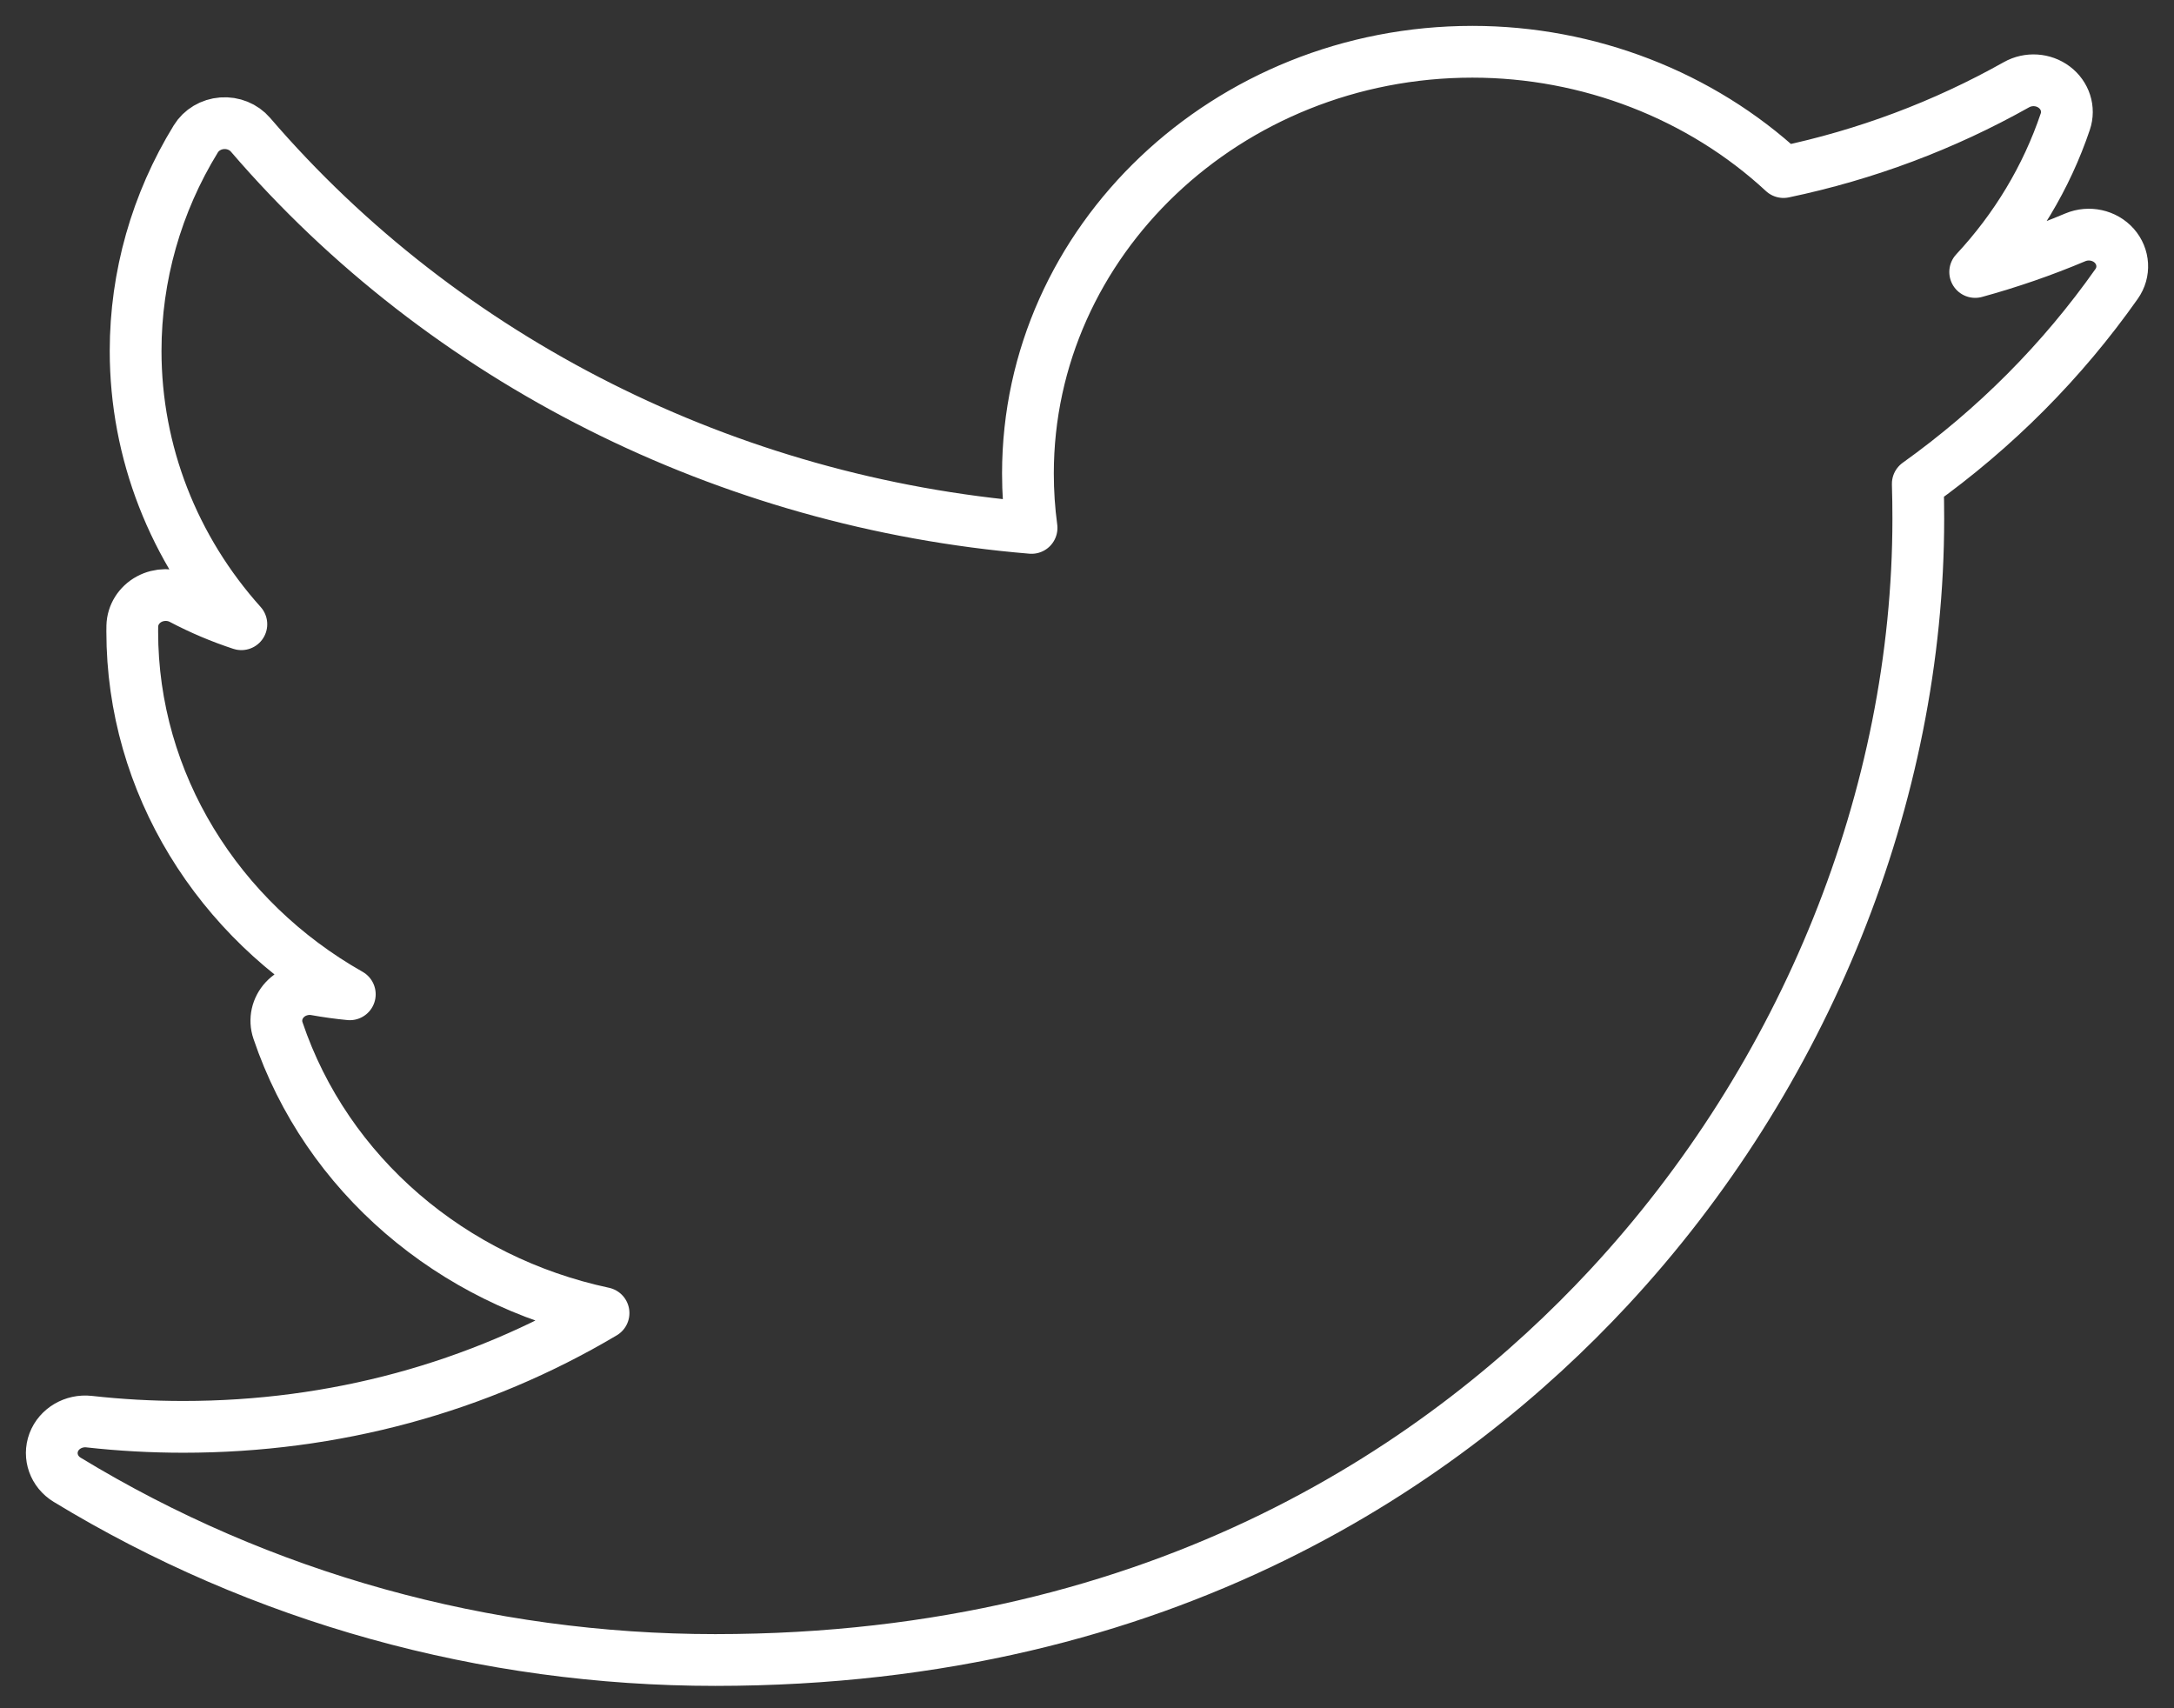 <svg width="42" height="33" viewBox="0 0 42 33" fill="none" xmlns="http://www.w3.org/2000/svg">
<rect x="0" y="0" width="42" height="33" fill="#333333" stroke="none"/>
<path d="M40.093 4.585C39.465 4.85 38.819 5.073 38.159 5.254C38.94 4.416 39.536 3.429 39.9 2.349C39.982 2.107 39.897 1.843 39.687 1.684C39.478 1.526 39.187 1.507 38.956 1.637C37.554 2.425 36.042 2.992 34.456 3.324C32.858 1.843 30.689 1 28.446 1C23.711 1 19.859 4.654 19.859 9.146C19.859 9.5 19.882 9.851 19.929 10.198C14.053 9.709 8.591 6.969 4.84 2.604C4.707 2.449 4.501 2.365 4.29 2.381C4.079 2.397 3.889 2.51 3.783 2.683C3.022 3.921 2.62 5.338 2.62 6.779C2.62 8.742 3.358 10.604 4.663 12.059C4.267 11.929 3.882 11.766 3.514 11.572C3.317 11.468 3.076 11.47 2.88 11.576C2.684 11.683 2.561 11.879 2.556 12.094C2.555 12.13 2.555 12.166 2.555 12.202C2.555 15.132 4.217 17.77 6.758 19.208C6.54 19.187 6.322 19.157 6.105 19.118C5.882 19.077 5.652 19.151 5.501 19.313C5.35 19.475 5.3 19.7 5.37 19.906C6.31 22.692 8.732 24.741 11.66 25.366C9.232 26.808 6.455 27.564 3.54 27.564C2.931 27.564 2.32 27.53 1.721 27.463C1.424 27.43 1.139 27.596 1.038 27.864C0.937 28.133 1.044 28.432 1.297 28.586C5.042 30.864 9.372 32.068 13.819 32.068C22.561 32.068 28.03 28.157 31.079 24.876C34.88 20.785 37.06 15.37 37.06 10.02C37.06 9.796 37.057 9.571 37.05 9.346C38.549 8.274 39.84 6.976 40.891 5.485C41.051 5.259 41.033 4.96 40.849 4.751C40.664 4.542 40.356 4.475 40.093 4.585Z" stroke="white" stroke-linecap="round" stroke-linejoin="round"/>
</svg>
